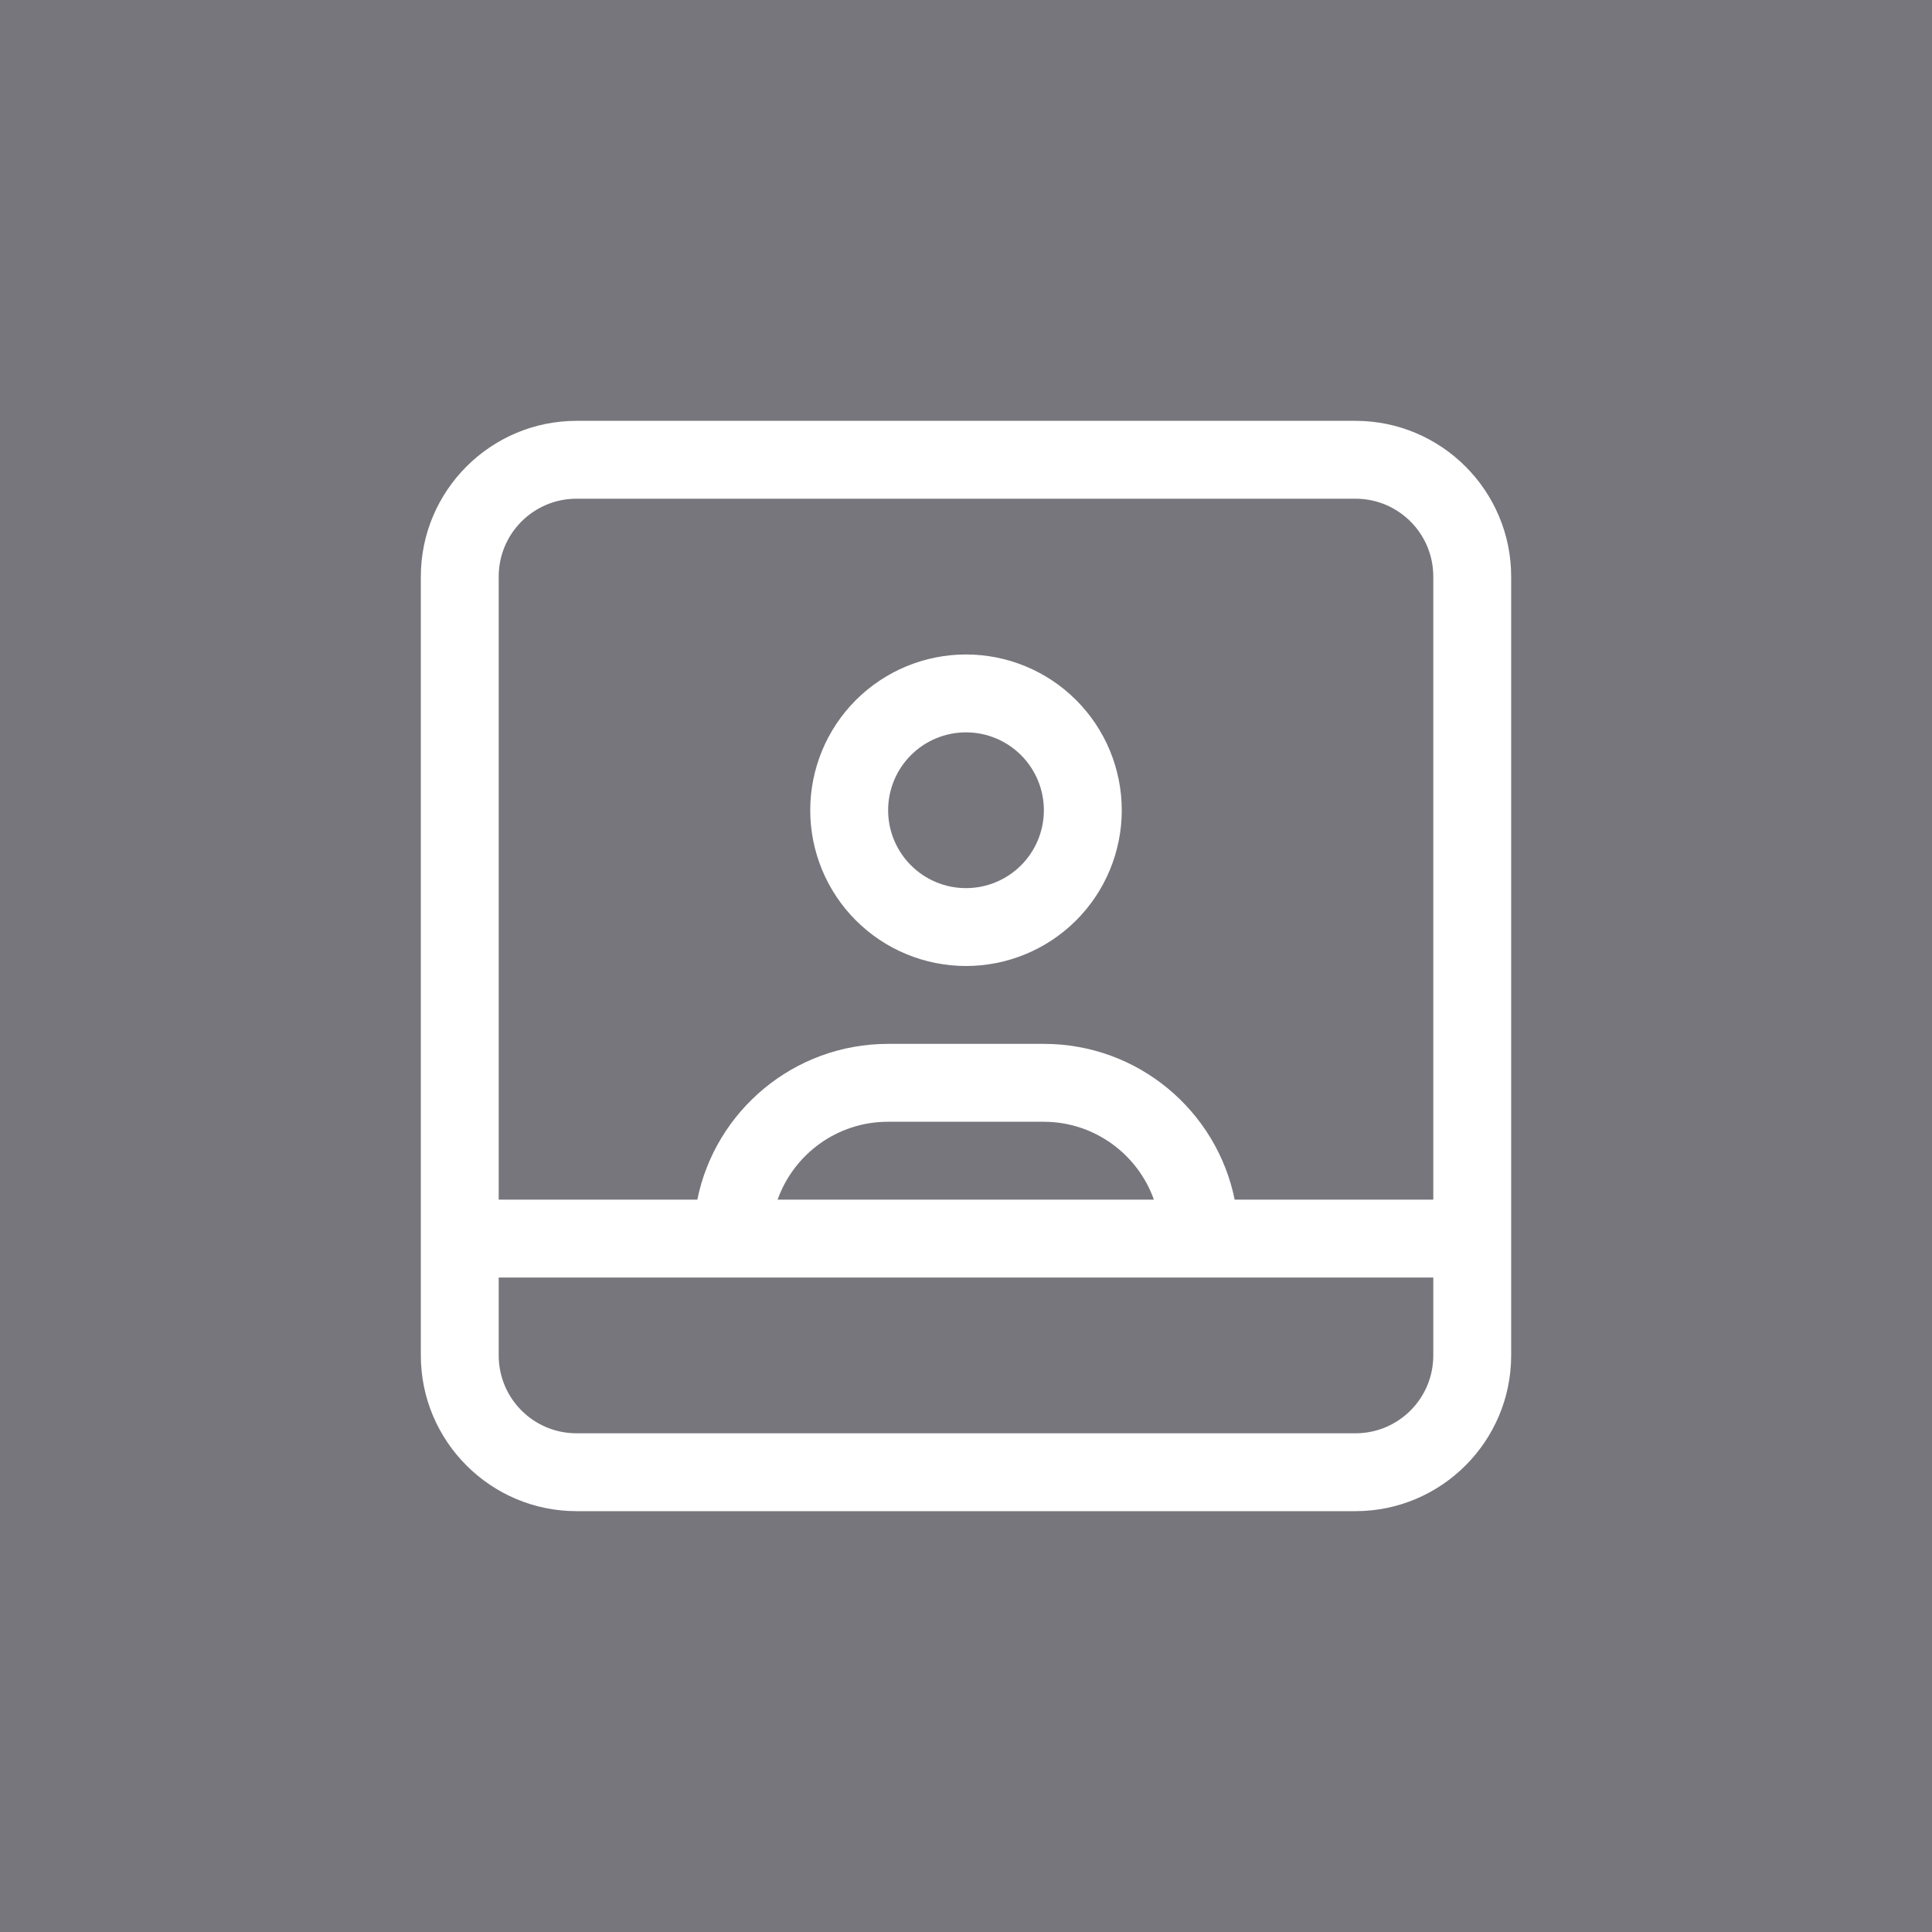 <svg width="101" height="101" viewBox="0 0 101 101" fill="none" xmlns="http://www.w3.org/2000/svg">
<rect x="0" y="0" width="101" height="101" fill="#808080" stroke="none"/>
<rect width="101" height="101" fill="#00034D" fill-opacity="0.08"/>
<path d="M64.75 66.786H60.679H40.321H36.25H26.071V70.857C26.071 73.109 27.891 74.929 30.143 74.929H70.857C73.109 74.929 74.929 73.109 74.929 70.857V66.786H64.75ZM64.546 62.714H74.929V30.143C74.929 27.891 73.109 26.071 70.857 26.071H30.143C27.891 26.071 26.071 27.891 26.071 30.143V62.714H36.454C37.395 58.07 41.505 54.571 46.429 54.571H50.5H54.571C59.495 54.571 63.605 58.07 64.546 62.714ZM40.665 62.714H60.322C59.483 60.348 57.218 58.643 54.559 58.643H46.416C43.757 58.643 41.492 60.348 40.652 62.714H40.665ZM79 30.143V62.714V64.75V66.786V70.857C79 75.348 75.348 79 70.857 79H30.143C25.652 79 22 75.348 22 70.857V66.786V64.75V62.714V30.143C22 25.652 25.652 22 30.143 22H70.857C75.348 22 79 25.652 79 30.143ZM54.571 42.357C54.571 41.277 54.142 40.242 53.379 39.478C52.615 38.715 51.58 38.286 50.5 38.286C49.42 38.286 48.385 38.715 47.621 39.478C46.858 40.242 46.429 41.277 46.429 42.357C46.429 43.437 46.858 44.472 47.621 45.236C48.385 46 49.42 46.429 50.5 46.429C51.58 46.429 52.615 46 53.379 45.236C54.142 44.472 54.571 43.437 54.571 42.357ZM50.5 34.214C52.66 34.214 54.731 35.072 56.258 36.599C57.785 38.126 58.643 40.197 58.643 42.357C58.643 44.517 57.785 46.588 56.258 48.115C54.731 49.642 52.66 50.5 50.5 50.5C48.34 50.5 46.269 49.642 44.742 48.115C43.215 46.588 42.357 44.517 42.357 42.357C42.357 40.197 43.215 38.126 44.742 36.599C46.269 35.072 48.34 34.214 50.5 34.214Z" fill="white"/>
</svg>
